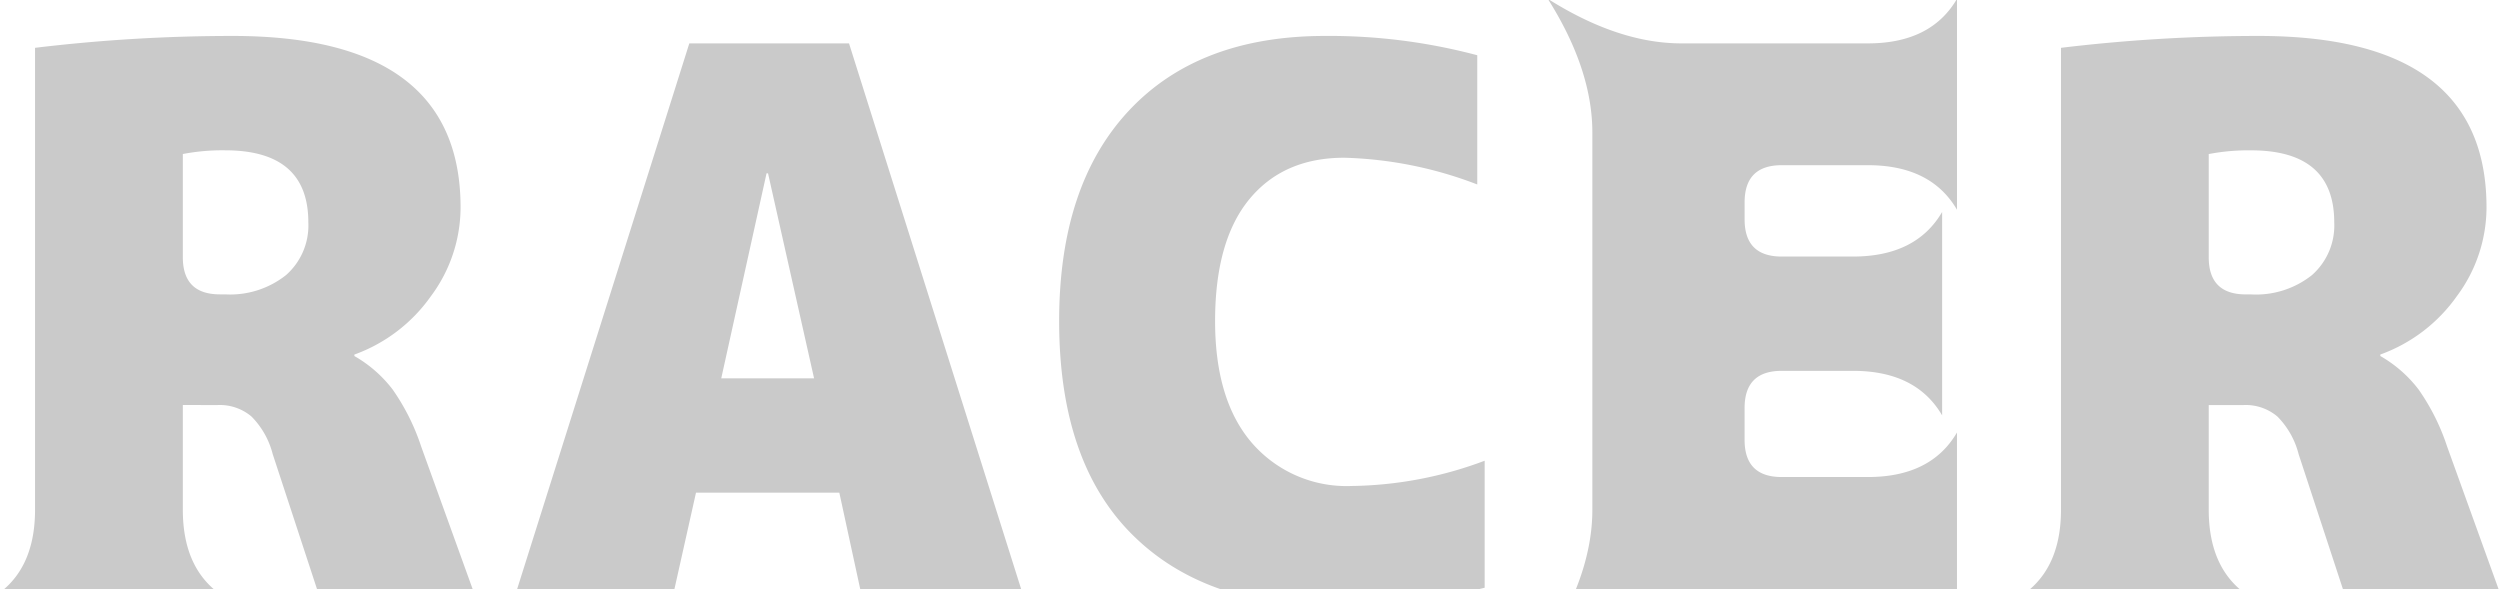 <svg xmlns="http://www.w3.org/2000/svg" xmlns:xlink="http://www.w3.org/1999/xlink" width="263" height="62" viewBox="0 0 263 62"><defs><clipPath id="a"><rect width="263" height="62" transform="translate(509 643)" fill="#fff" stroke="#707070" stroke-width="1"/></clipPath></defs><g transform="translate(-509 -643)" clip-path="url(#a)"><path d="M21.406-20.391V-9.375q0,6.641,4.688,9.375H1.172Q5.859-2.734,5.859-9.375V-57.969a173.839,173.839,0,0,1,20.781-1.25q23.984,0,23.984,18.047A15.66,15.66,0,0,1,47.5-31.836,16.853,16.853,0,0,1,39.453-25.7v.156a13.481,13.481,0,0,1,4.023,3.516,22.95,22.95,0,0,1,3.008,6.016L52.266,0H35.859l-5-15.234a8.647,8.647,0,0,0-2.227-3.945,5.162,5.162,0,0,0-3.555-1.211Zm4.453-11.641a9.453,9.453,0,0,0,6.406-2.031,6.959,6.959,0,0,0,2.344-5.547q0-7.578-8.75-7.578a22.109,22.109,0,0,0-4.453.391v10.859q0,3.906,3.906,3.906ZM78.047-23.2h9.766L82.969-44.766h-.156ZM75.391-11.172,72.891,0H56.25L74.688-58.437h16.8L109.922,0H92.891L90.469-11.172ZM130-29.219q0,8.359,3.906,12.852a13.174,13.174,0,0,0,10.469,4.492,41.117,41.117,0,0,0,13.984-2.656V-1.172A62.766,62.766,0,0,1,142.344.781q-13.594,0-21.172-7.656t-7.578-22.344q0-14.3,7.344-22.148t20.625-7.852a60.482,60.482,0,0,1,16.016,2.031v13.594a41.869,41.869,0,0,0-13.984-2.812q-6.406,0-10,4.375T130-29.219ZM206.484-40.7V-19.3q-2.734-4.687-9.375-4.687h-7.5q-3.906,0-3.906,3.906v3.359q0,3.906,3.906,3.906h9.063q6.641,0,9.375-4.687V4.688Q205.312,0,198.672,0H179.063Q172.422,0,165,4.688q4.688-7.422,4.688-14.062V-49.062q0-6.641-4.687-14.062,7.422,4.688,14.063,4.688h19.609q6.641,0,9.375-4.687v22.188q-2.734-4.687-9.375-4.687h-9.062q-3.906,0-3.906,3.906v1.8q0,3.906,3.906,3.906h7.5Q203.75-36.016,206.484-40.7Zm28.047,20.313V-9.375q0,6.641,4.688,9.375H214.3q4.688-2.734,4.688-9.375V-57.969a173.839,173.839,0,0,1,20.781-1.25q23.984,0,23.984,18.047a15.66,15.66,0,0,1-3.125,9.336,16.853,16.853,0,0,1-8.047,6.133v.156a13.481,13.481,0,0,1,4.023,3.516,22.949,22.949,0,0,1,3.008,6.016L265.391,0H248.984l-5-15.234a8.647,8.647,0,0,0-2.227-3.945,5.162,5.162,0,0,0-3.555-1.211Zm4.453-11.641a9.453,9.453,0,0,0,6.406-2.031,6.959,6.959,0,0,0,2.344-5.547q0-7.578-8.75-7.578a22.109,22.109,0,0,0-4.453.391v10.859q0,3.906,3.906,3.906Z" transform="translate(506.828 706)" opacity="0.21"/></g></svg>